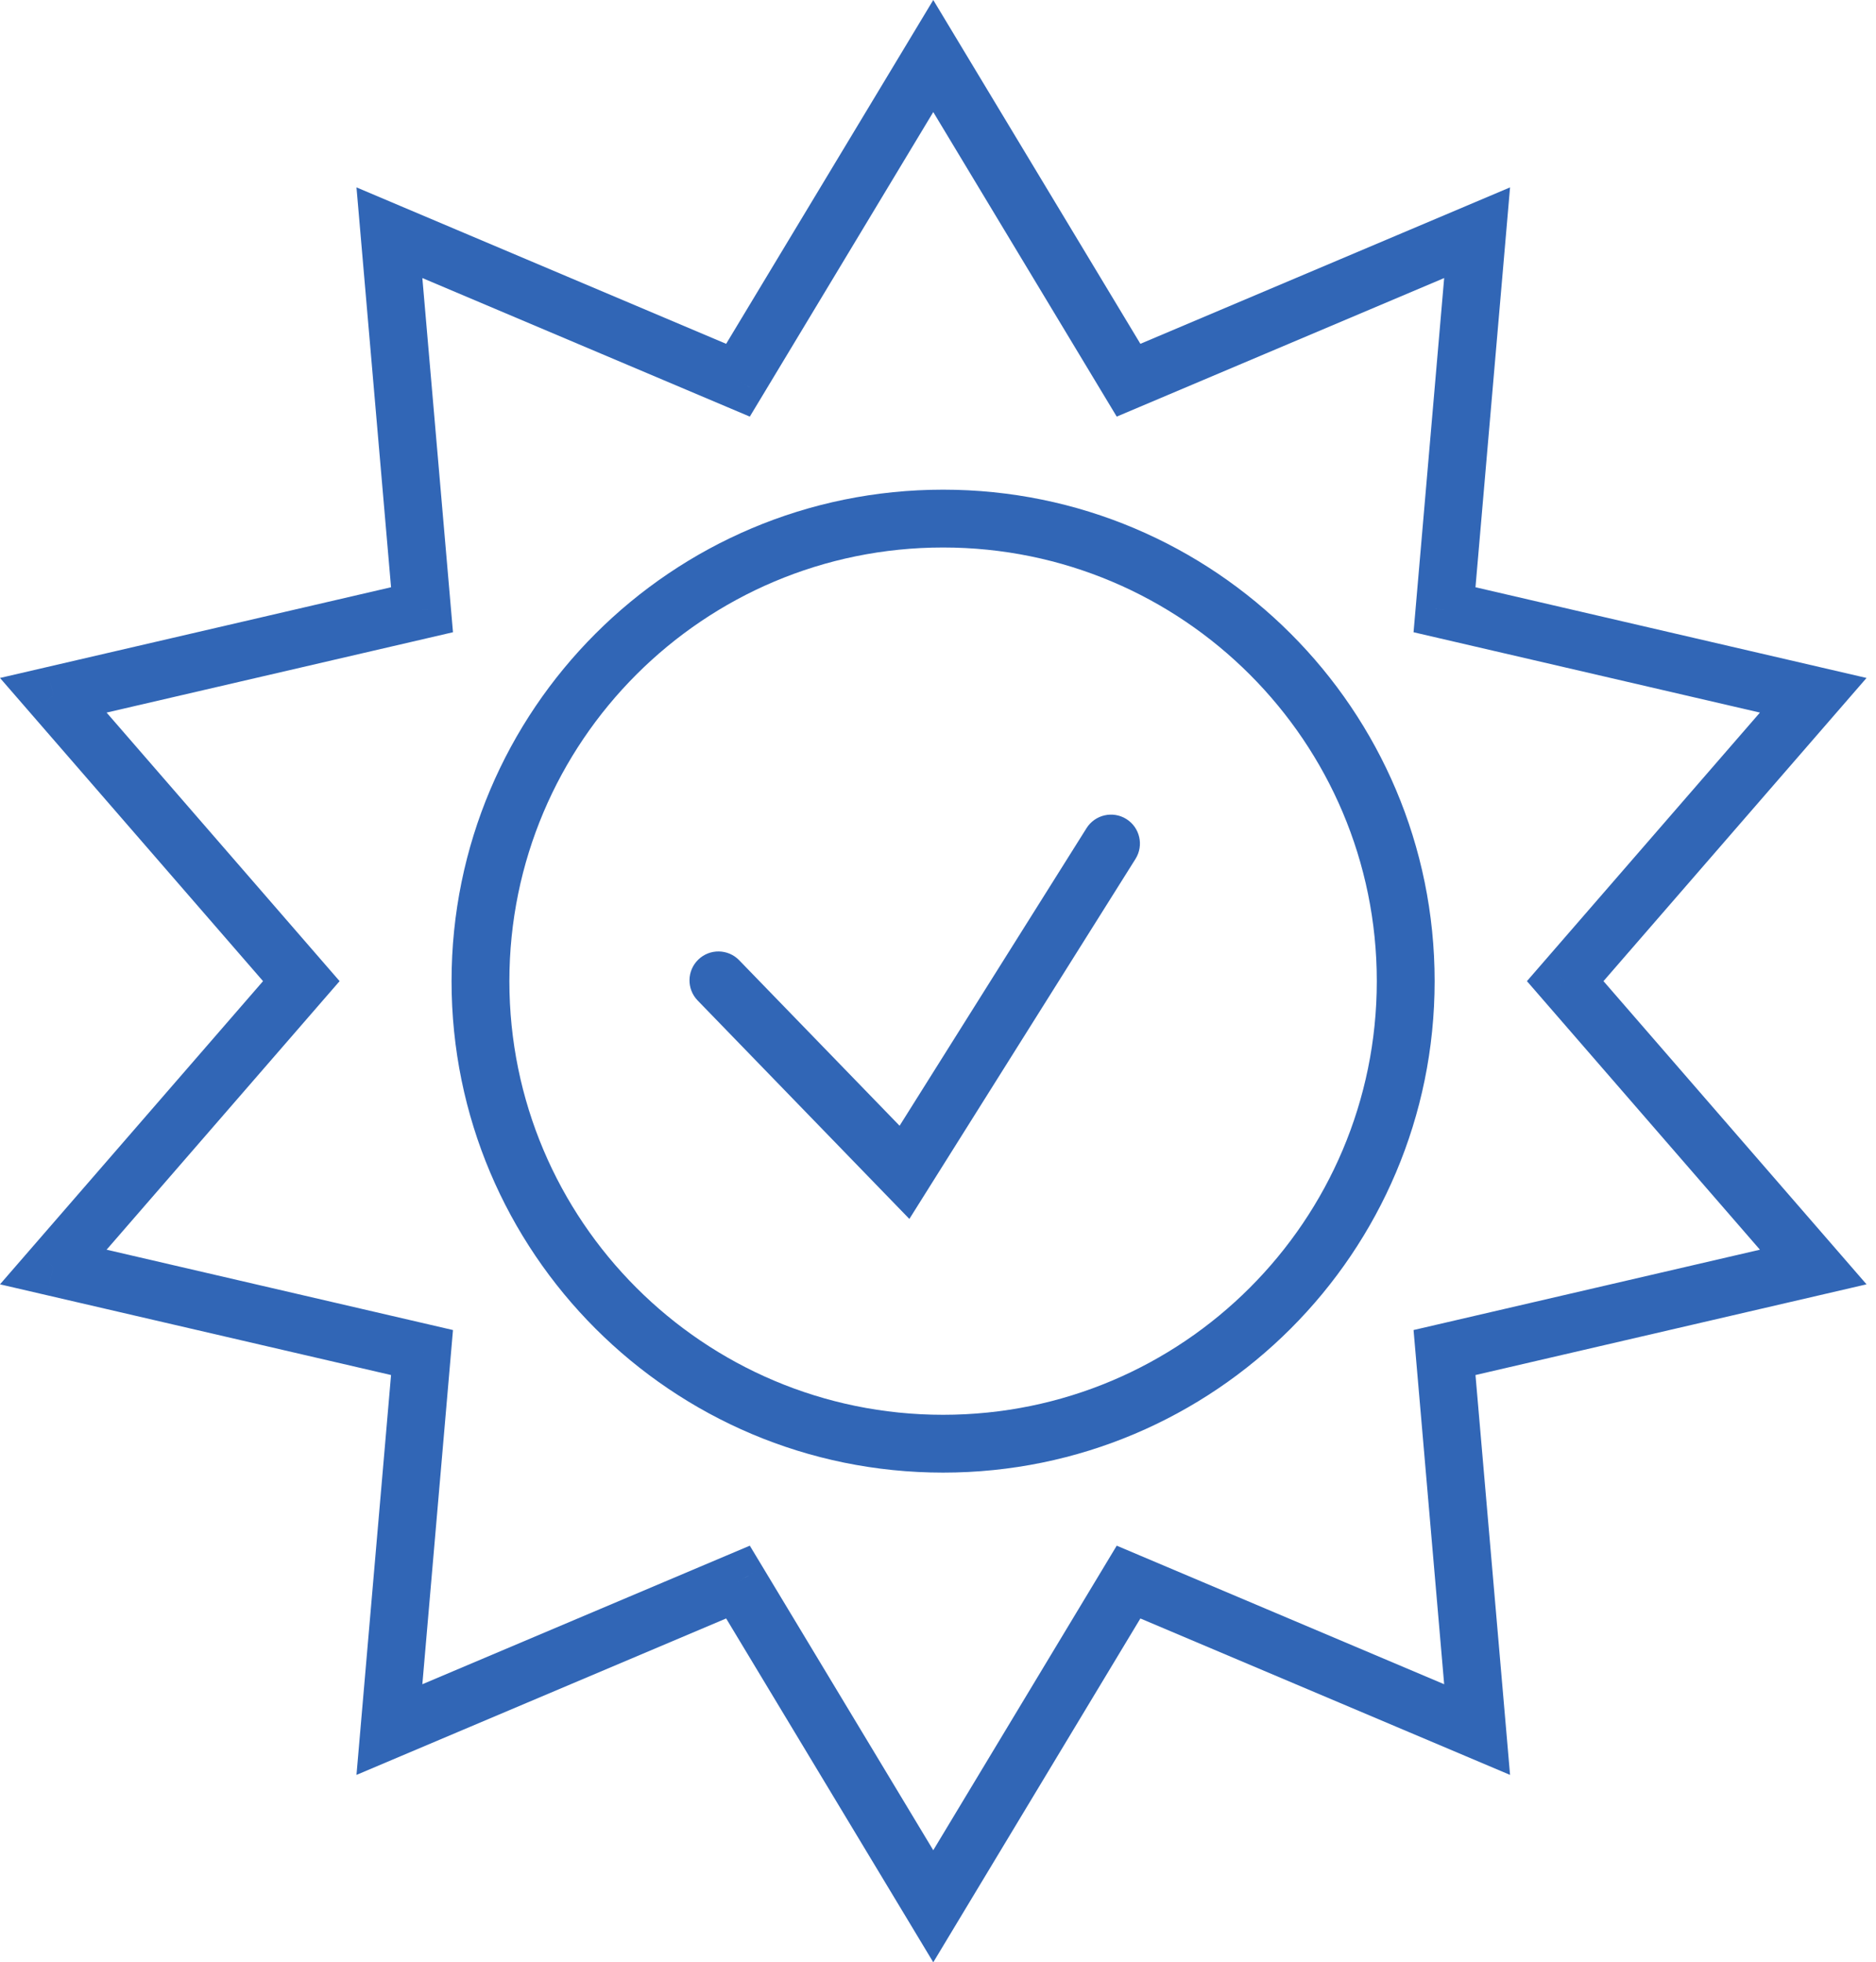 <?xml version="1.0" encoding="UTF-8"?> <svg xmlns="http://www.w3.org/2000/svg" width="130" height="136" viewBox="0 0 130 136" fill="none"> <path d="M64.672 3.884L66.388 2.85L64.672 1.36146e-05L62.956 2.85L64.672 3.884ZM78.204 26.352L76.488 27.386L77.385 28.874L78.985 28.197L78.204 26.352ZM102.359 16.129L104.355 16.301L104.641 12.987L101.578 14.284L102.359 16.129ZM100.1 42.26L98.104 42.087L97.954 43.819L99.647 44.212L100.1 42.26ZM125.65 48.187L127.164 49.5L129.344 46.987L126.103 46.235L125.65 48.187ZM108.463 68L106.95 66.687L105.811 68L106.95 69.313L108.463 68ZM125.65 87.813L126.103 89.765L129.344 89.013L127.164 86.5L125.65 87.813ZM100.1 93.74L99.647 91.788L97.954 92.181L98.104 93.913L100.1 93.74ZM102.359 119.871L101.578 121.716L104.641 123.013L104.355 119.699L102.359 119.871ZM78.204 109.648L78.985 107.803L77.385 107.126L76.488 108.615L78.204 109.648ZM64.672 132.116L62.956 133.15L64.672 136L66.388 133.15L64.672 132.116ZM51.139 109.648L52.856 108.615L51.959 107.126L50.359 107.803L51.139 109.648ZM26.985 119.871L24.989 119.699L24.703 123.013L27.766 121.716L26.985 119.871ZM29.244 93.74L31.24 93.913L31.39 92.181L29.697 91.788L29.244 93.74ZM3.693 87.813L2.18 86.5L4.32323e-05 89.013L3.241 89.765L3.693 87.813ZM20.88 68L22.394 69.313L23.533 68L22.394 66.687L20.88 68ZM3.693 48.187L3.241 46.235L4.32323e-05 46.987L2.18 49.5L3.693 48.187ZM29.244 42.26L29.697 44.212L31.39 43.819L31.24 42.087L29.244 42.26ZM26.985 16.129L27.766 14.284L24.703 12.987L24.989 16.301L26.985 16.129ZM51.139 26.352L50.359 28.197L51.959 28.874L52.856 27.386L51.139 26.352ZM51.222 66.551C50.452 65.757 49.184 65.737 48.389 66.507C47.594 67.277 47.574 68.545 48.344 69.34L51.222 66.551ZM62.677 81.251L61.238 82.646L63.016 84.48L64.374 82.317L62.677 81.251ZM78.686 59.529C79.274 58.592 78.992 57.355 78.055 56.766C77.118 56.178 75.881 56.46 75.292 57.398L78.686 59.529ZM62.956 4.917L76.488 27.386L79.921 25.318L66.388 2.85L62.956 4.917ZM78.985 28.197L103.14 17.974L101.578 14.284L77.423 24.507L78.985 28.197ZM100.362 15.956L98.104 42.087L102.096 42.432L104.355 16.301L100.362 15.956ZM99.647 44.212L125.198 50.139L126.103 46.235L100.553 40.308L99.647 44.212ZM124.137 46.874L106.95 66.687L109.977 69.313L127.164 49.5L124.137 46.874ZM106.95 69.313L124.137 89.126L127.164 86.5L109.977 66.687L106.95 69.313ZM125.198 85.861L99.647 91.788L100.553 95.692L126.103 89.765L125.198 85.861ZM98.104 93.913L100.362 120.044L104.355 119.699L102.096 93.567L98.104 93.913ZM103.14 118.026L78.985 107.803L77.423 111.493L101.578 121.716L103.14 118.026ZM76.488 108.615L62.956 131.083L66.388 133.15L79.921 110.682L76.488 108.615ZM66.388 131.083L52.856 108.615L49.423 110.682L62.956 133.15L66.388 131.083ZM50.359 107.803L26.204 118.026L27.766 121.716L51.92 111.493L50.359 107.803ZM28.981 120.044L31.24 93.913L27.248 93.567L24.989 119.699L28.981 120.044ZM29.697 91.788L4.146 85.861L3.241 89.765L28.791 95.692L29.697 91.788ZM5.207 89.126L22.394 69.313L19.367 66.687L2.18 86.5L5.207 89.126ZM22.394 66.687L5.207 46.874L2.18 49.5L19.367 69.313L22.394 66.687ZM4.146 50.139L29.697 44.212L28.791 40.308L3.241 46.235L4.146 50.139ZM31.24 42.087L28.981 15.956L24.989 16.301L27.248 42.432L31.24 42.087ZM26.204 17.974L50.359 28.197L51.92 24.507L27.766 14.284L26.204 17.974ZM52.856 27.386L66.388 4.917L62.956 2.85L49.423 25.318L52.856 27.386ZM95.407 68C95.407 84.599 81.951 98.055 65.353 98.055V102.062C84.165 102.062 99.415 86.812 99.415 68H95.407ZM65.353 98.055C48.754 98.055 35.298 84.599 35.298 68H31.291C31.291 86.812 46.541 102.062 65.353 102.062V98.055ZM35.298 68C35.298 51.401 48.754 37.945 65.353 37.945V33.938C46.541 33.938 31.291 49.188 31.291 68H35.298ZM65.353 37.945C81.951 37.945 95.407 51.401 95.407 68H99.415C99.415 49.188 84.165 33.938 65.353 33.938V37.945ZM48.344 69.34L61.238 82.646L64.116 79.857L51.222 66.551L48.344 69.34ZM64.374 82.317L78.686 59.529L75.292 57.398L60.98 80.186L64.374 82.317Z" fill="#3166B6"></path> </svg> 